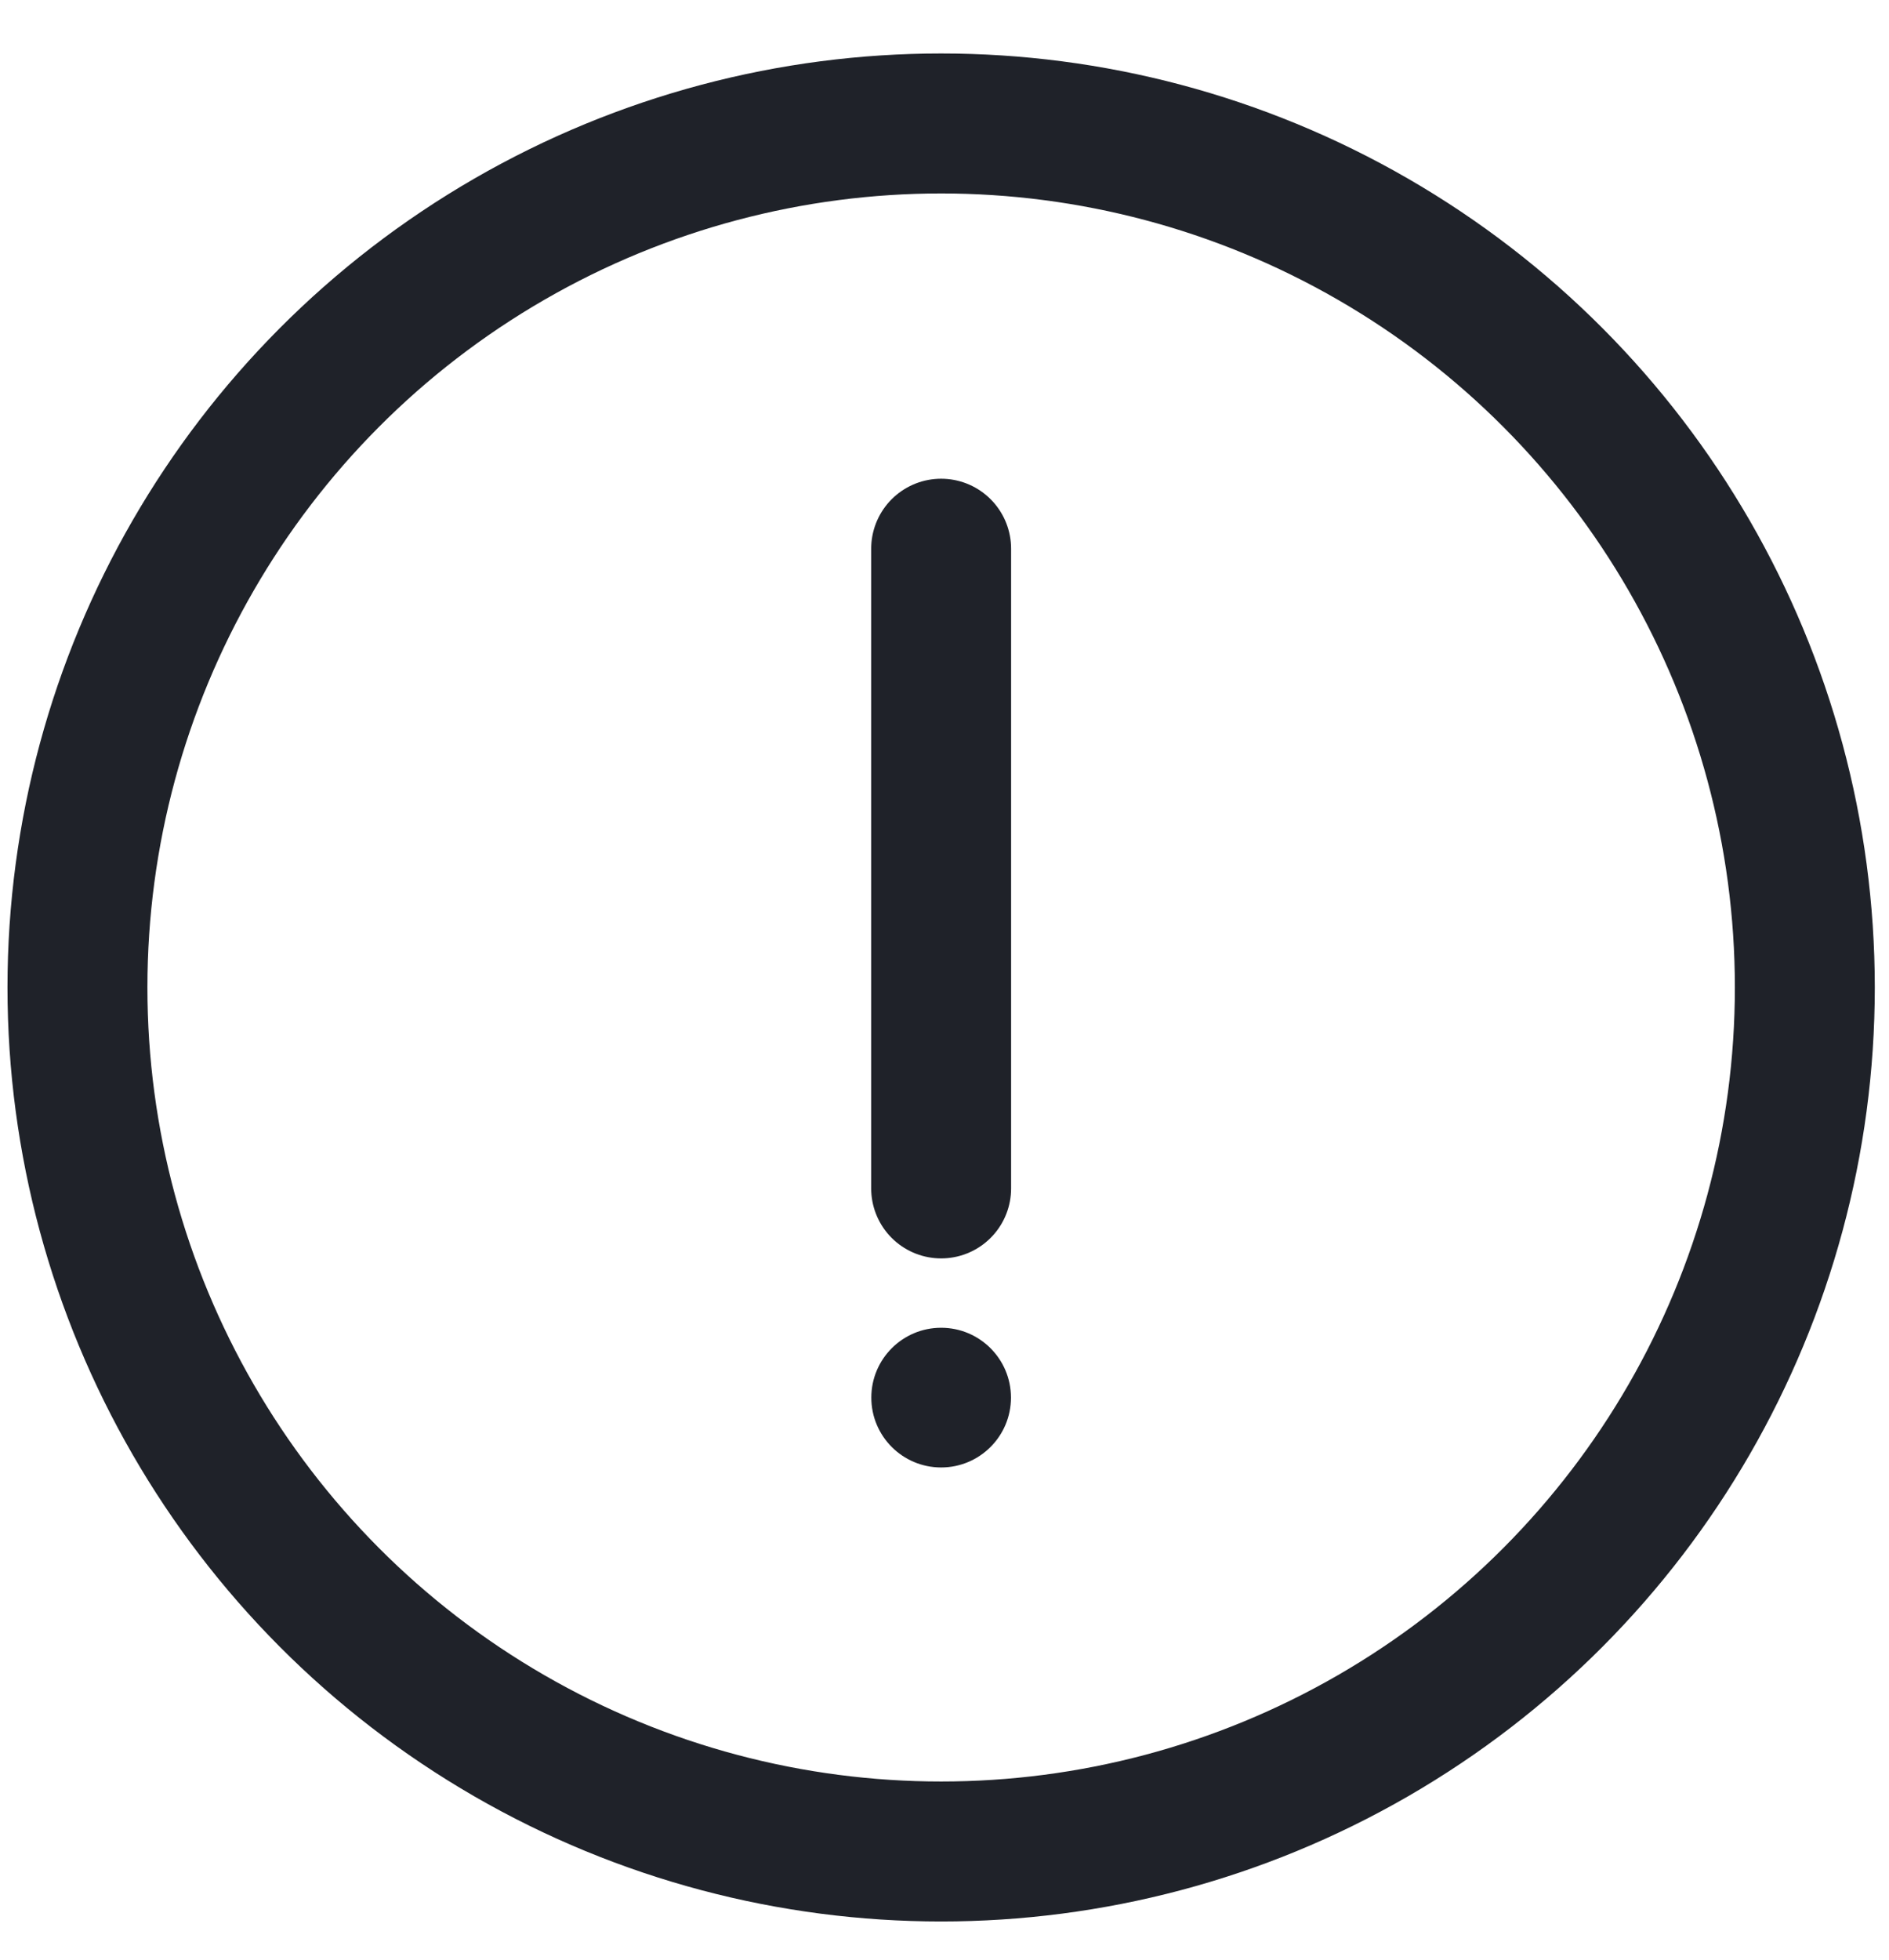 <?xml version="1.0" encoding="UTF-8"?> <svg xmlns="http://www.w3.org/2000/svg" width="27" height="28" viewBox="0 0 27 28" fill="none"> <circle cx="13.452" cy="14.109" r="12.345" stroke="#1F2229" stroke-width="2"></circle> <path d="M13.452 7.84V16.98" stroke="#1F2229" stroke-width="2" stroke-linecap="round"></path> <circle cx="13.452" cy="19.969" r="0.998" fill="#1F2229"></circle> </svg> 
